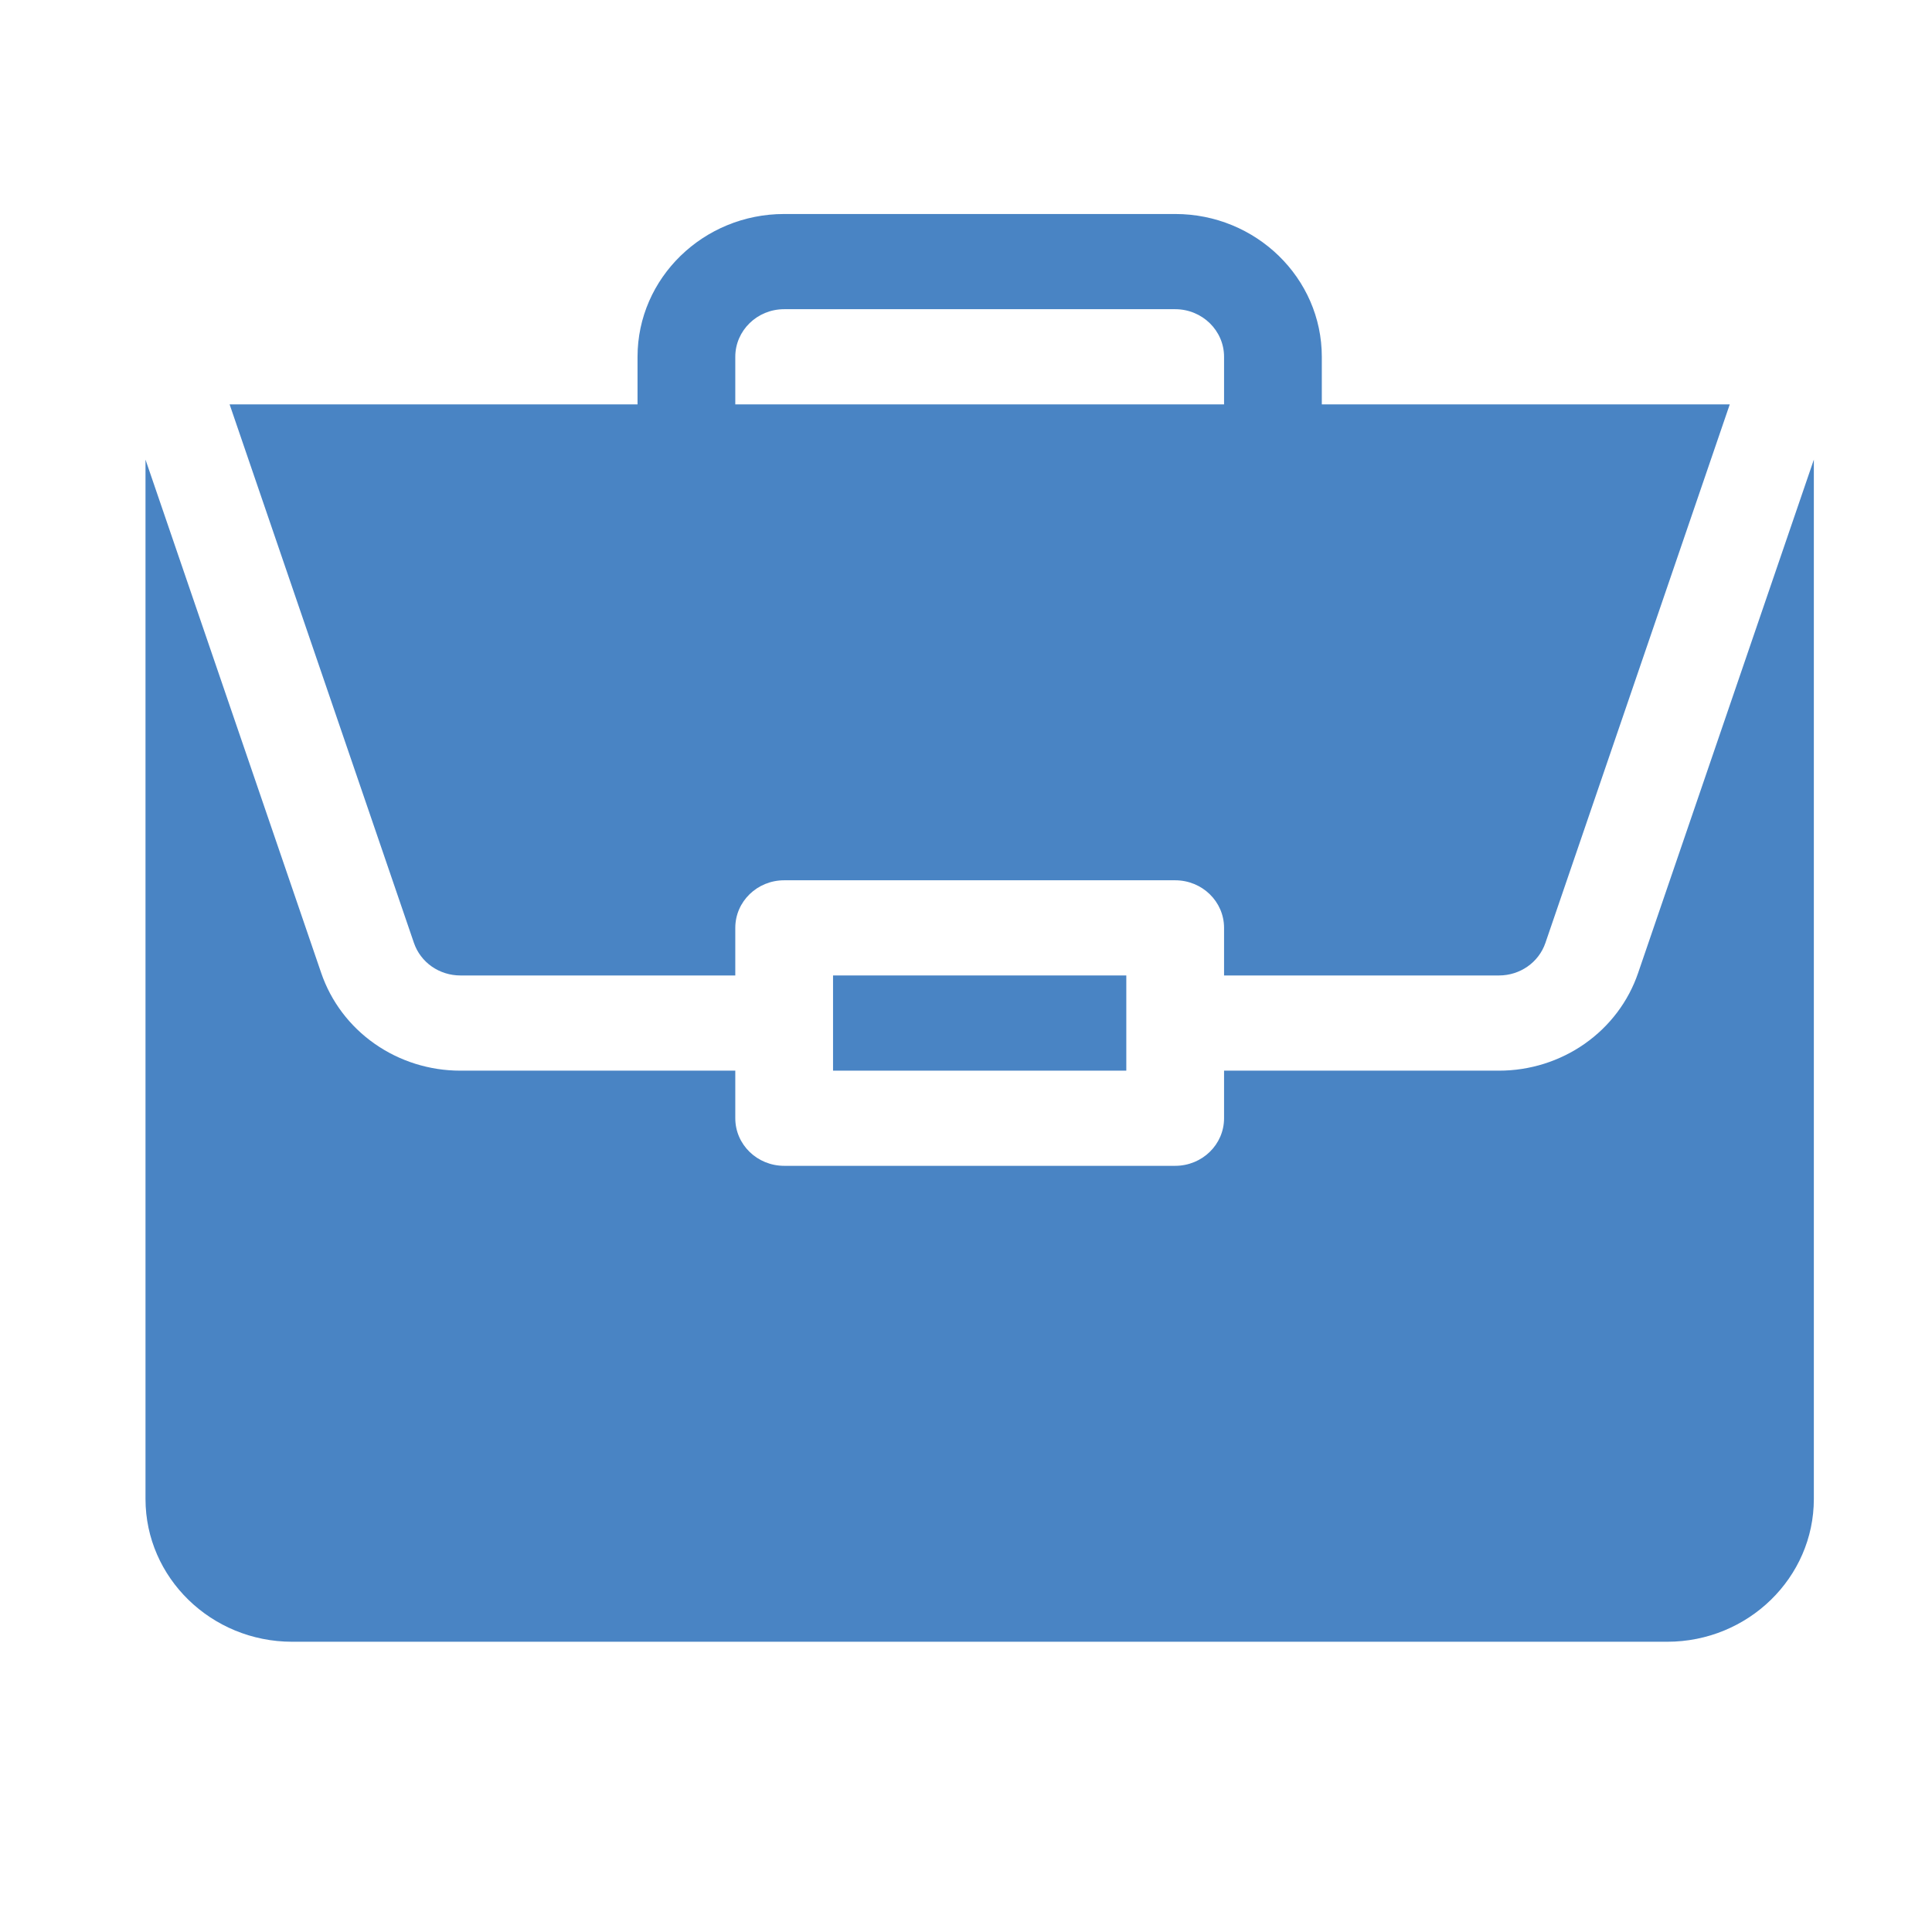 <?xml version="1.0" encoding="UTF-8"?>
<svg xmlns="http://www.w3.org/2000/svg" width="77" height="77" viewBox="0 0 77 77" fill="none">
  <g clip-path="url(#clip0_2044_410)">
    <path d="M33.201 38.877H44.889V42.671H33.201V38.877Z" fill="#4984C4"></path>
    <path d="M59.743 42.671H48.785V44.568C48.785 45.616 47.914 46.464 46.837 46.464H31.253C30.176 46.464 29.305 45.616 29.305 44.568V42.671H18.347C17.12 42.672 15.925 42.296 14.93 41.598C13.934 40.9 13.191 39.914 12.803 38.781L5.799 18.318V59.741C5.799 62.879 8.421 65.432 11.643 65.432H66.447C69.669 65.432 72.291 62.879 72.291 59.741V18.319L65.286 38.781C64.899 39.914 64.155 40.9 63.16 41.598C62.165 42.296 60.97 42.672 59.743 42.671H59.743Z" fill="#4984C4"></path>
    <path d="M46.837 8.529H31.253C28.031 8.529 25.409 11.082 25.409 14.22V16.116H9.151L16.498 37.581C16.627 37.958 16.875 38.287 17.207 38.52C17.539 38.752 17.938 38.877 18.347 38.877H29.305V36.98C29.305 35.932 30.176 35.084 31.253 35.084H46.837C47.914 35.084 48.785 35.932 48.785 36.98V38.877H59.743C60.582 38.877 61.326 38.357 61.592 37.581L68.94 16.116H52.681V14.22C52.681 11.082 50.059 8.529 46.837 8.529ZM29.305 16.116V14.22C29.305 13.173 30.178 12.323 31.253 12.323H46.837C47.912 12.323 48.785 13.173 48.785 14.22V16.116H29.305Z" fill="#4984C4"></path>
  </g>
  <defs>
    <clipPath id="clip0_2044_410">
      <rect width="66.492" height="59.493" fill="white" transform="translate(5.799 7.272)"></rect>
    </clipPath>
  </defs>
</svg>
